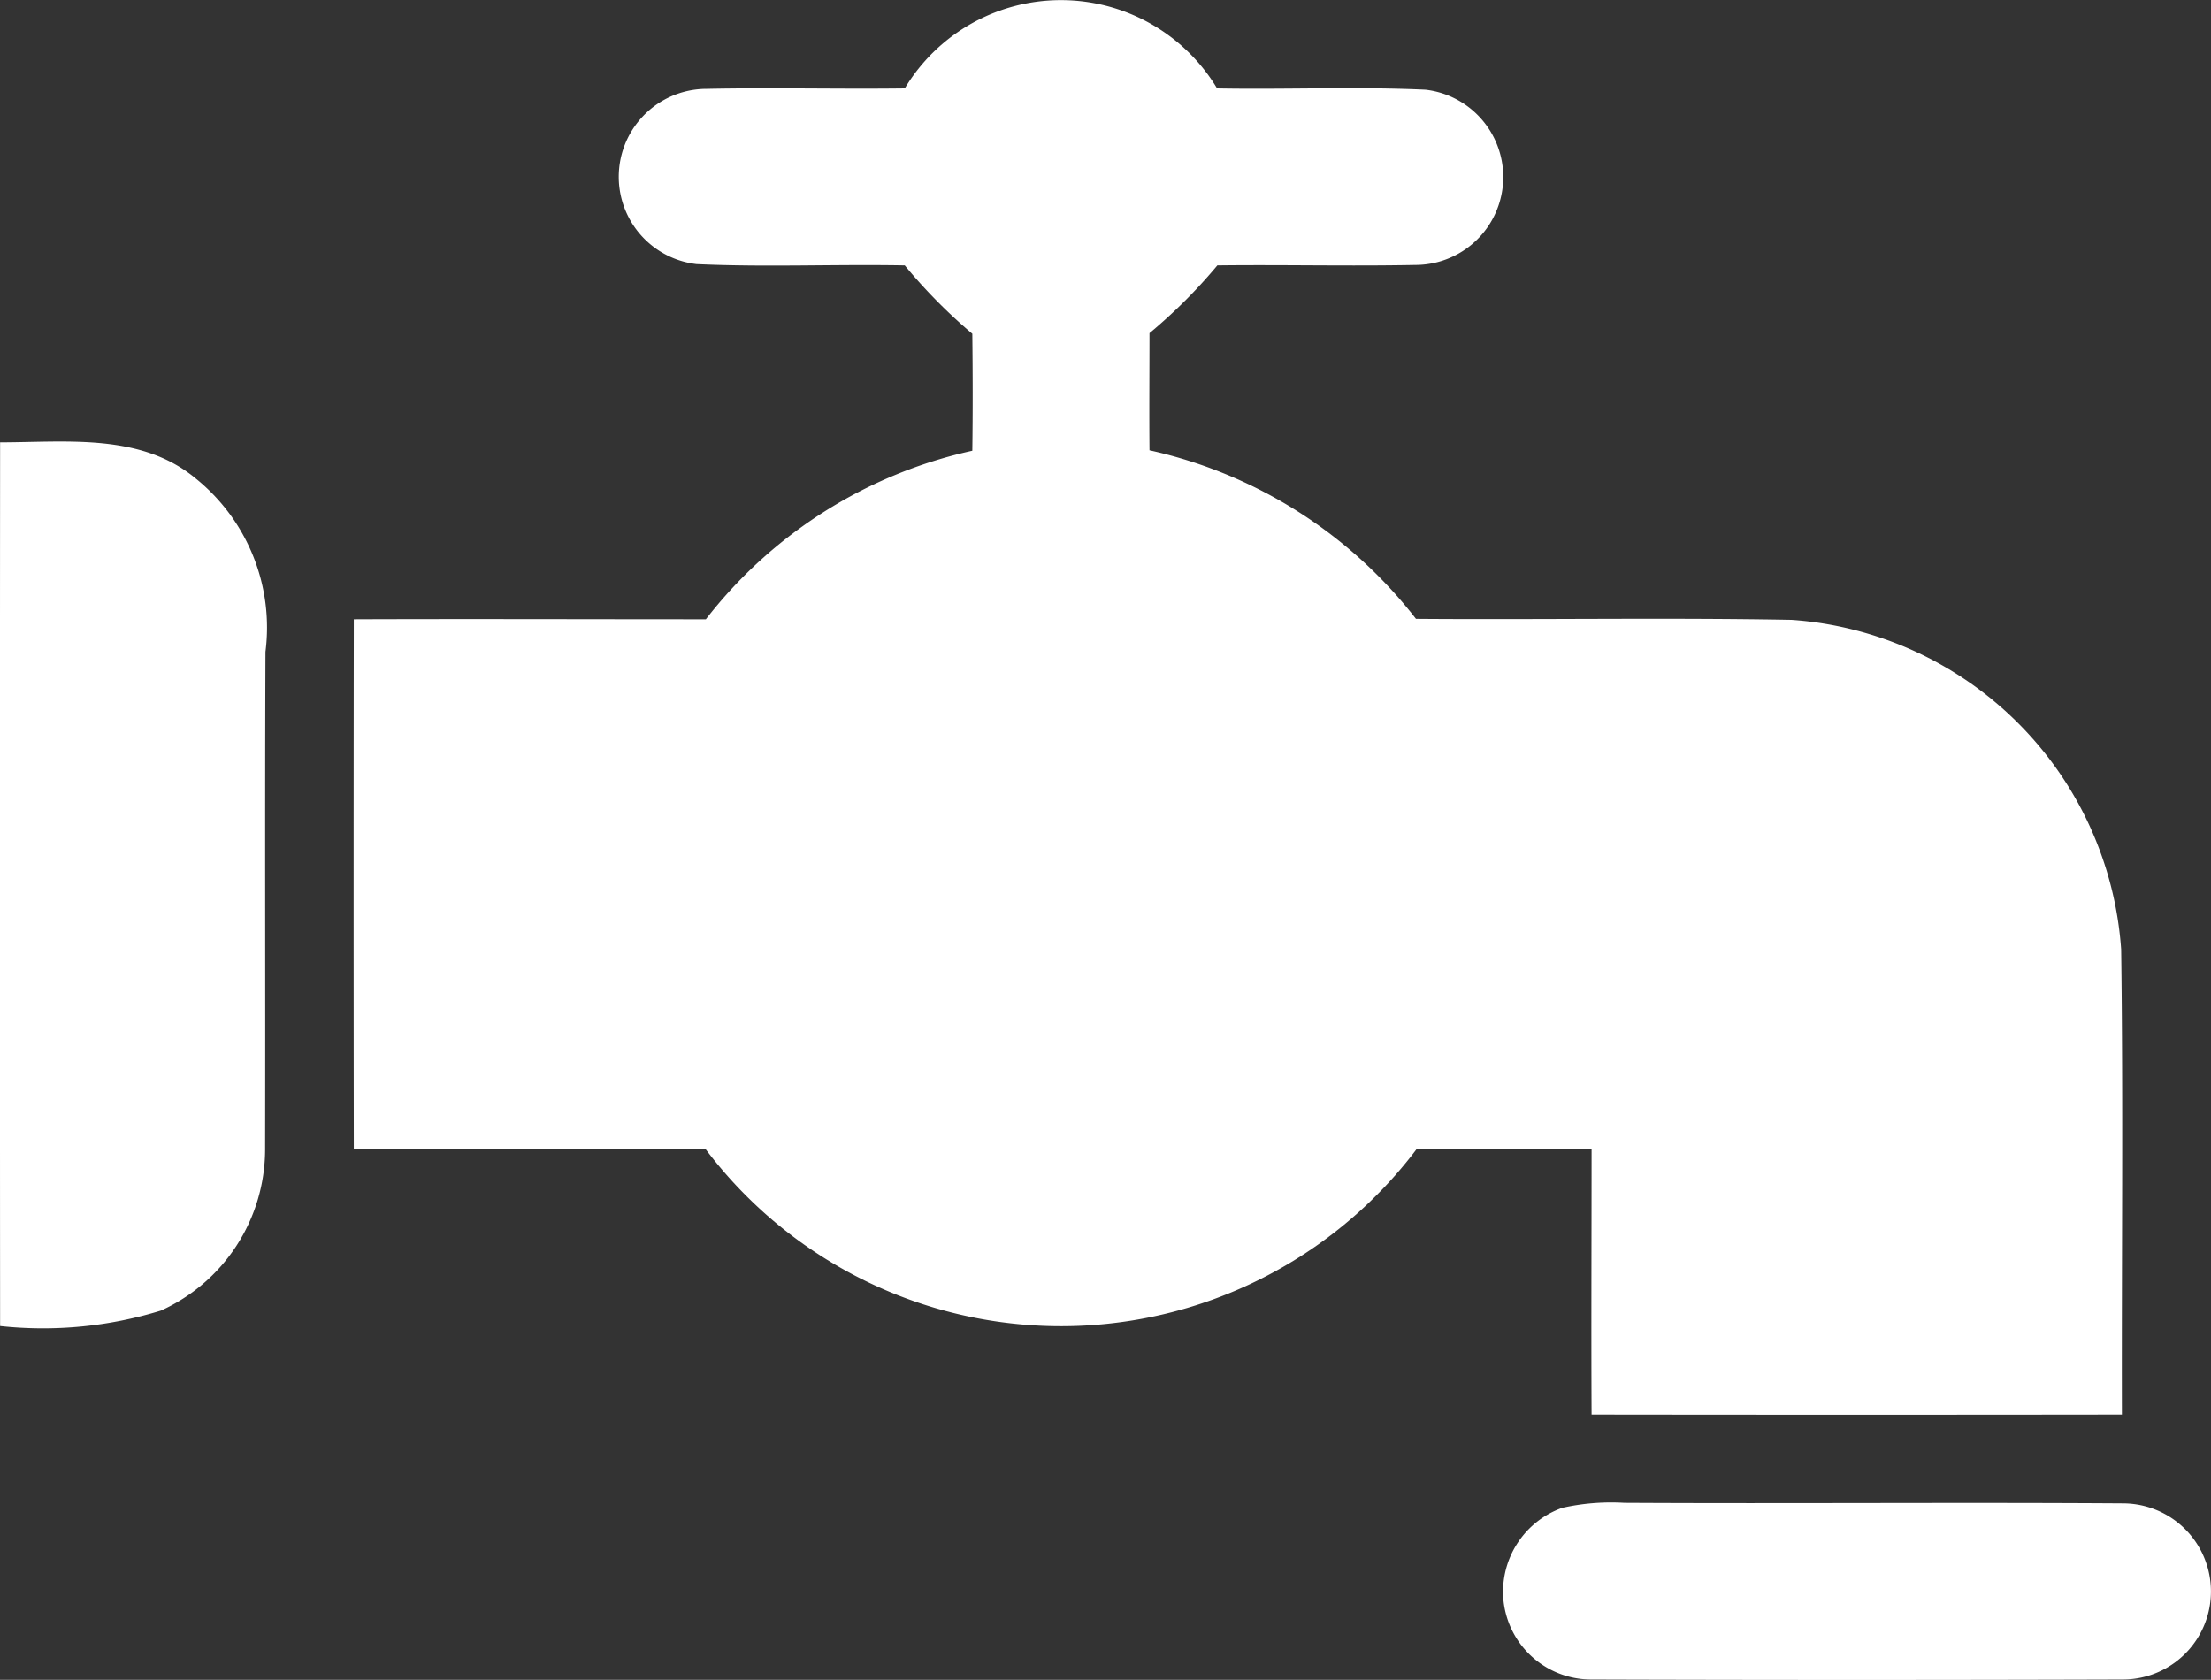 <svg xmlns="http://www.w3.org/2000/svg" width="44.151" height="33.551" viewBox="0 0 44.151 33.551">
  <rect x="0" y="0" width="44.151" height="33.551" fill="#333333" stroke="none"/>
  <g id="water_tap" transform="translate(-15.998 -7.991)">
    <g id="_252525ff" data-name="#252525ff" transform="translate(15.998 7.991)">
      <path id="路径_15847" data-name="路径 15847" d="M59,9.757a3.639,3.639,0,0,1,6.237,0c1.388.026,2.777-.038,4.163.026a1.756,1.756,0,0,1-.205,3.5c-1.318.026-2.635-.007-3.953.009a10.606,10.606,0,0,1-1.355,1.353c0,.779-.007,1.56,0,2.34a9.267,9.267,0,0,1,5.321,3.366c2.5.02,5-.026,7.5.02a7.094,7.094,0,0,1,6.582,6.582c.042,3.1.007,6.193.015,9.29q-5.294.007-10.59,0c-.009-1.763,0-3.529,0-5.293-1.165-.007-2.333,0-3.5,0a8.894,8.894,0,0,1-14.187,0c-2.344-.009-4.688,0-7.03,0q-.007-5.294,0-10.59c2.342-.009,4.686,0,7.03,0a9.249,9.249,0,0,1,5.321-3.366c.011-.779.009-1.558,0-2.337A10.768,10.768,0,0,1,59,13.292c-1.386-.026-2.774.038-4.16-.026a1.756,1.756,0,0,1,.207-3.5C56.363,9.739,57.683,9.774,59,9.757Z" transform="translate(-40.933 -7.991)" fill="#fff"/>
      <path id="路径_15848" data-name="路径 15848" d="M16,47.959c1.32,0,2.812-.19,3.909.724a3.824,3.824,0,0,1,1.39,3.459c-.013,3.315,0,6.632-.007,9.95A3.539,3.539,0,0,1,19.212,65.3,7.986,7.986,0,0,1,16,65.609Q15.994,56.783,16,47.959Z" transform="translate(-15.998 -39.124)" fill="#fff"/>
      <path id="路径_15849" data-name="路径 15849" d="M153.163,144.082a4.477,4.477,0,0,1,1.238-.1c3.319.018,6.639-.011,9.956.011a1.759,1.759,0,0,1,0,3.518q-5.314.017-10.625,0a1.76,1.76,0,0,1-1.741-1.556A1.779,1.779,0,0,1,153.163,144.082Z" transform="translate(-121.966 -113.966)" fill="#fff"/>
    </g>
  </g>
</svg>
